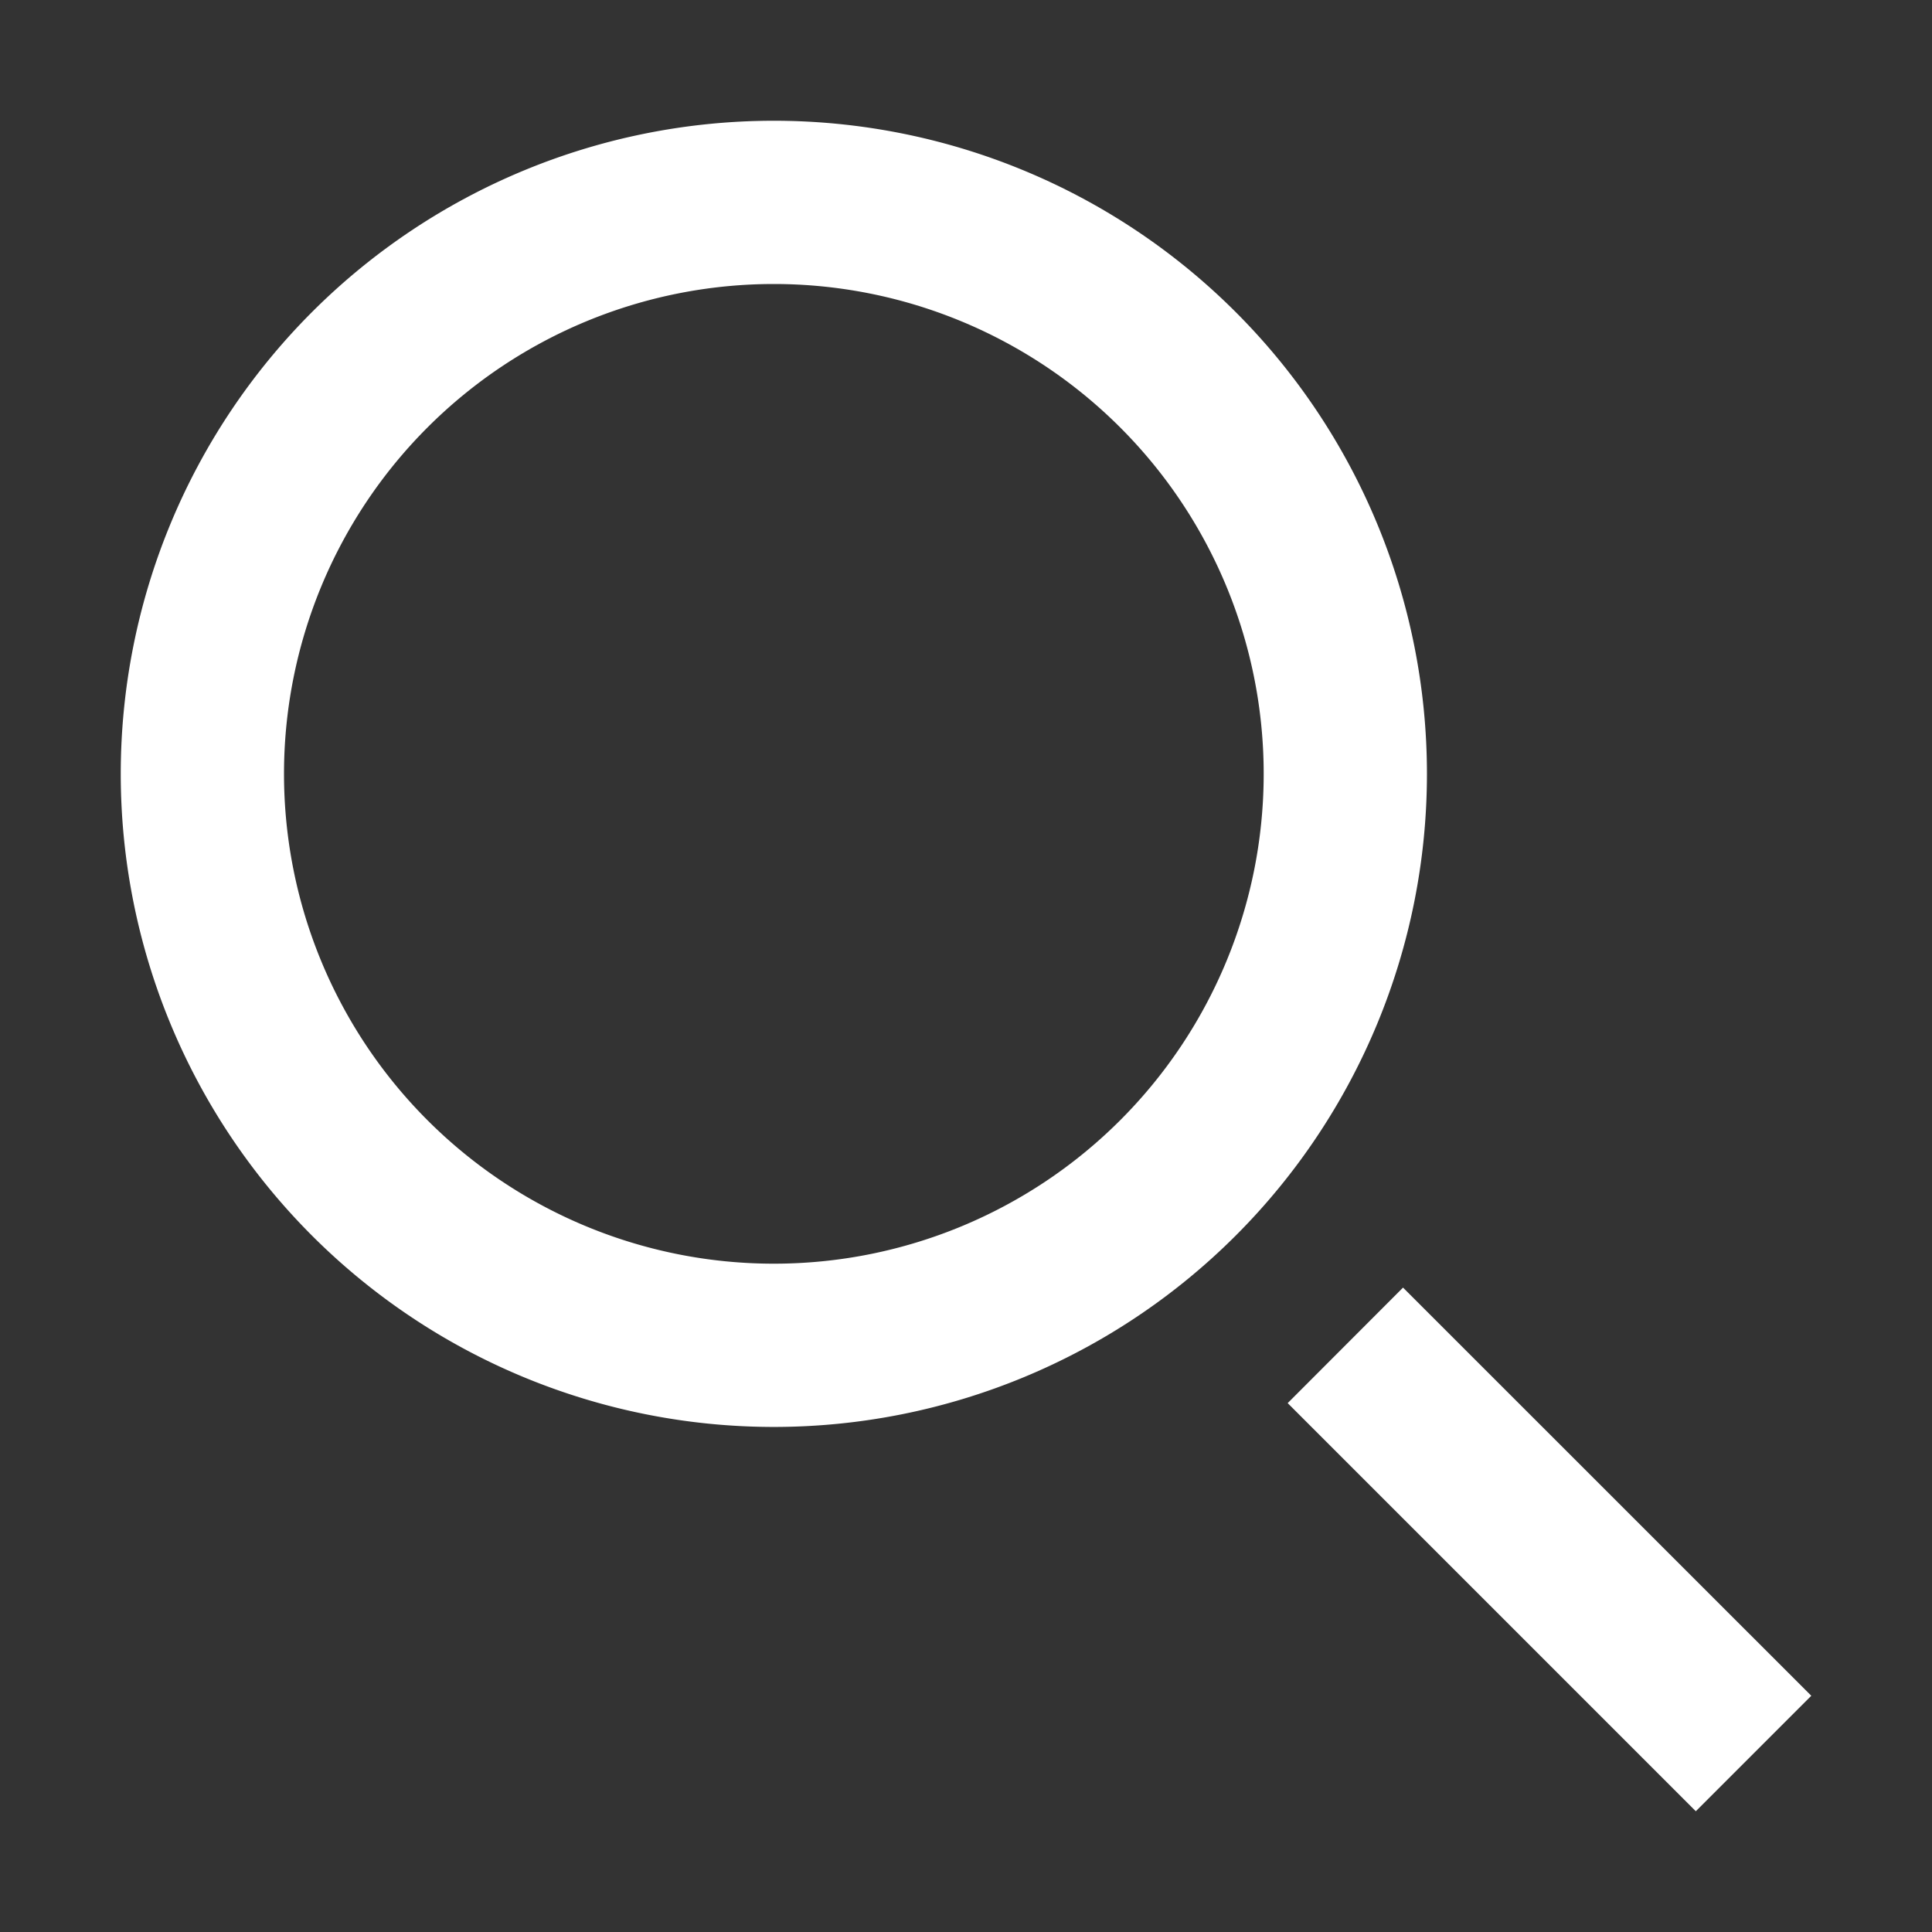 <svg class="search-icon" width="24" height="24" xmlns="http://www.w3.org/2000/svg">
  <rect width="100%" height="100%" fill="#333333" stroke="none"/>
  <path style="fill:#fff" class="headerSearch_spyglass_fillContainer" fill-rule="nonzero" d="M9.613 15.698a6.085 6.085 0 1 0 0-12.17 6.085 6.085 0 0 0 0 12.17Zm0 2.028a8.113 8.113 0 1 1 0-16.226 8.113 8.113 0 0 1 0 16.226Zm12.887 3.34L21.066 22.5l-5.07-5.07 1.433-1.435 5.071 5.07Z"/>
</svg>
